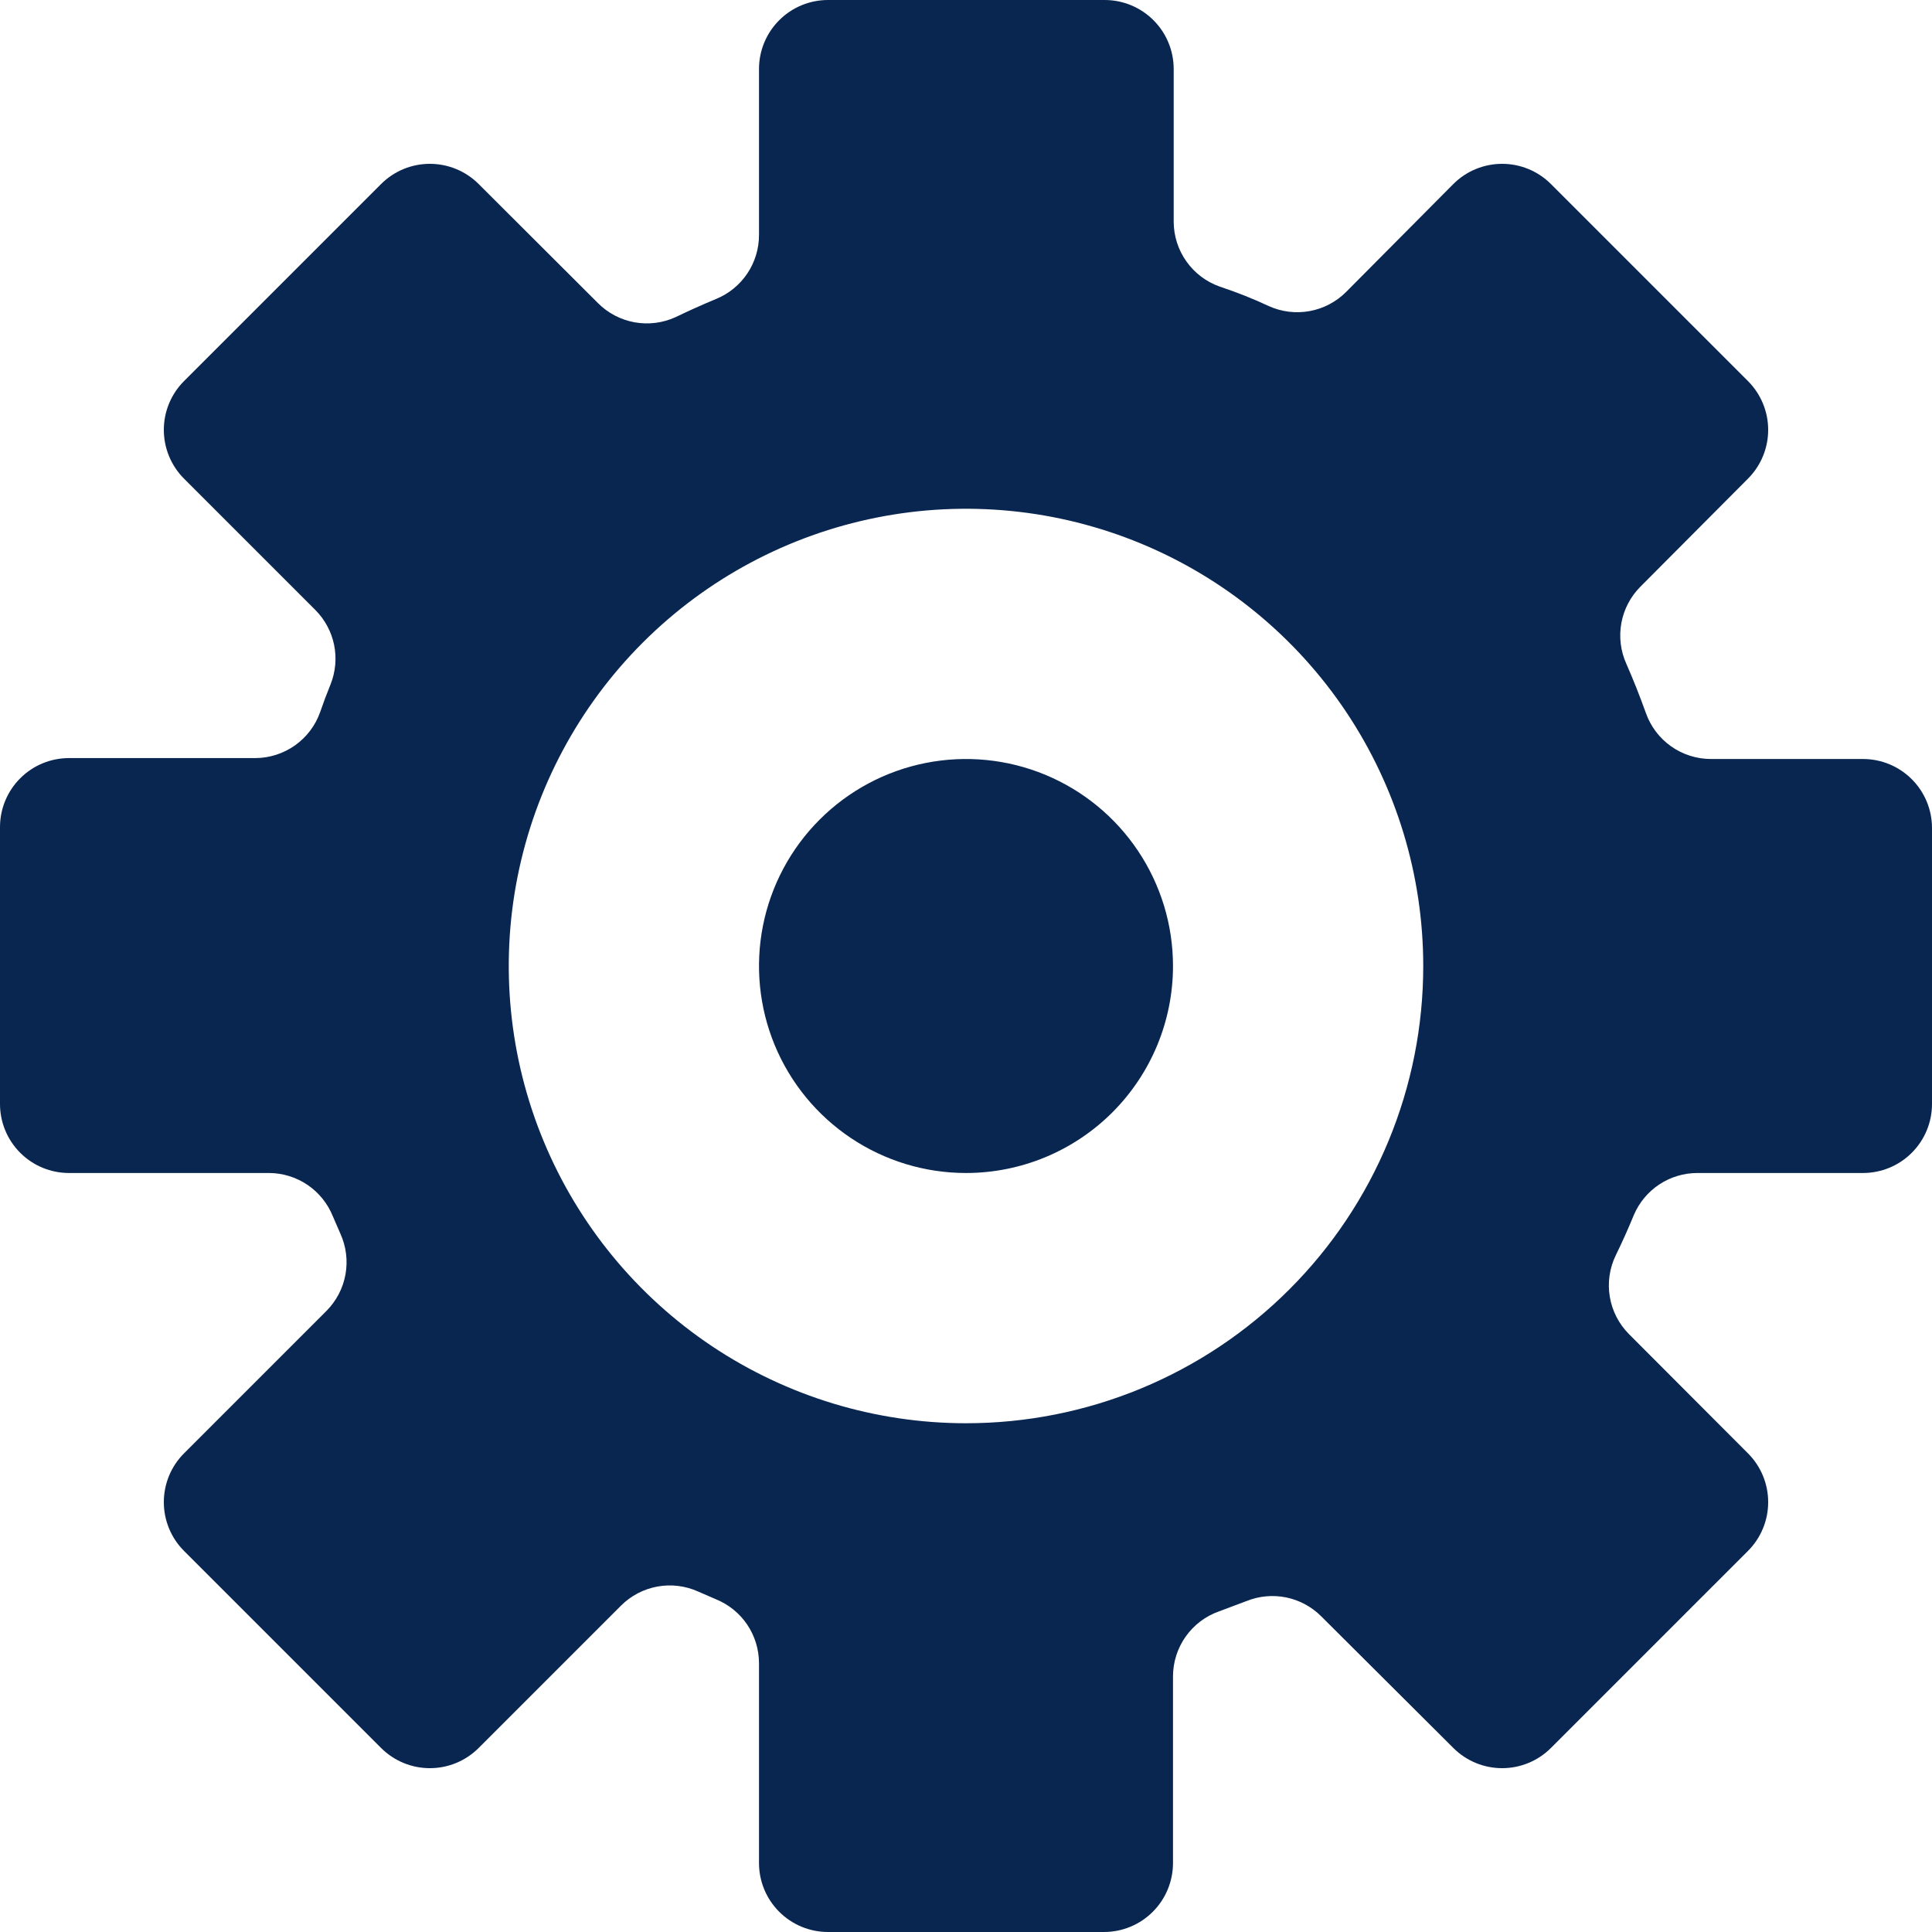 <?xml version="1.0" encoding="UTF-8"?> <svg xmlns="http://www.w3.org/2000/svg" width="84" height="84" viewBox="0 0 84 84" fill="none"><path d="M81 33H74.38C73.761 32.998 73.158 32.805 72.653 32.447C72.148 32.089 71.766 31.584 71.56 31C71.3 30.273 71.017 29.56 70.71 28.86C70.46 28.306 70.385 27.688 70.494 27.09C70.603 26.492 70.891 25.941 71.32 25.51L76 20.81C76.562 20.247 76.877 19.485 76.877 18.69C76.877 17.895 76.562 17.133 76 16.57L67.43 8C66.868 7.438 66.105 7.123 65.31 7.123C64.515 7.123 63.752 7.438 63.19 8L58.52 12.7C58.089 13.129 57.538 13.417 56.94 13.526C56.342 13.635 55.724 13.56 55.17 13.31C54.503 12.997 53.79 12.713 53.03 12.46C52.446 12.254 51.941 11.872 51.583 11.367C51.225 10.862 51.032 10.259 51.03 9.64V3C51.03 2.204 50.714 1.441 50.151 0.879C49.589 0.316 48.826 0 48.03 0H36C35.204 0 34.441 0.316 33.879 0.879C33.316 1.441 33 2.204 33 3V10.2C33.004 10.8 32.828 11.388 32.495 11.887C32.161 12.386 31.686 12.774 31.13 13C30.537 13.247 29.95 13.51 29.37 13.79C28.813 14.044 28.192 14.122 27.589 14.013C26.987 13.904 26.432 13.613 26 13.18L20.81 8C20.247 7.438 19.485 7.123 18.69 7.123C17.895 7.123 17.133 7.438 16.57 8L8 16.57C7.438 17.133 7.123 17.895 7.123 18.69C7.123 19.485 7.438 20.247 8 20.81L13.71 26.52C14.125 26.936 14.409 27.465 14.527 28.041C14.644 28.617 14.589 29.215 14.37 29.76C14.21 30.153 14.06 30.553 13.92 30.96C13.714 31.544 13.332 32.049 12.827 32.407C12.322 32.765 11.719 32.958 11.1 32.96H3C2.204 32.96 1.441 33.276 0.879 33.839C0.316 34.401 0 35.164 0 35.96V48C0 48.796 0.316 49.559 0.879 50.121C1.441 50.684 2.204 51 3 51H11.7C12.296 51.003 12.878 51.183 13.372 51.518C13.865 51.852 14.247 52.327 14.47 52.88L14.8 53.64C15.052 54.196 15.129 54.815 15.02 55.415C14.911 56.016 14.621 56.568 14.19 57L8 63.19C7.438 63.752 7.123 64.515 7.123 65.31C7.123 66.105 7.438 66.868 8 67.43L16.57 76C17.133 76.562 17.895 76.877 18.69 76.877C19.485 76.877 20.247 76.562 20.81 76L27 69.81C27.432 69.379 27.984 69.089 28.585 68.98C29.185 68.871 29.804 68.948 30.36 69.2L31.12 69.53C31.673 69.753 32.148 70.135 32.482 70.628C32.817 71.122 32.997 71.704 33 72.3V81C33 81.796 33.316 82.559 33.879 83.121C34.441 83.684 35.204 84 36 84H48C48.796 84 49.559 83.684 50.121 83.121C50.684 82.559 51 81.796 51 81V72.88C51.002 72.261 51.195 71.658 51.553 71.153C51.911 70.648 52.416 70.266 53 70.06L54.2 69.61C54.745 69.391 55.343 69.336 55.919 69.453C56.495 69.571 57.024 69.855 57.44 70.27L63.19 76C63.752 76.562 64.515 76.877 65.31 76.877C66.105 76.877 66.868 76.562 67.43 76L76 67.43C76.562 66.868 76.877 66.105 76.877 65.31C76.877 64.515 76.562 63.752 76 63.19L70.82 58C70.383 57.559 70.093 56.993 69.991 56.381C69.889 55.768 69.979 55.139 70.25 54.58C70.53 54.007 70.793 53.42 71.04 52.82C71.271 52.28 71.656 51.819 72.147 51.495C72.637 51.172 73.212 51 73.8 51H81C81.796 51 82.559 50.684 83.121 50.121C83.684 49.559 84 48.796 84 48V36C84 35.204 83.684 34.441 83.121 33.879C82.559 33.316 81.796 33 81 33ZM42 61.88C38.068 61.88 34.224 60.714 30.955 58.53C27.686 56.345 25.138 53.24 23.633 49.608C22.129 45.975 21.735 41.978 22.502 38.122C23.269 34.265 25.163 30.723 27.943 27.943C30.723 25.163 34.265 23.269 38.122 22.502C41.978 21.735 45.975 22.129 49.608 23.633C53.24 25.138 56.345 27.686 58.53 30.955C60.714 34.224 61.88 38.068 61.88 42C61.881 44.611 61.368 47.197 60.369 49.609C59.371 52.022 57.907 54.214 56.06 56.06C54.214 57.907 52.022 59.371 49.609 60.369C47.197 61.368 44.611 61.881 42 61.88Z" fill="#092651"></path><path d="M42 51C40.22 51 38.48 50.472 37 49.483C35.52 48.494 34.366 47.089 33.685 45.444C33.004 43.8 32.826 41.99 33.173 40.244C33.52 38.498 34.377 36.895 35.636 35.636C36.895 34.377 38.498 33.52 40.244 33.173C41.99 32.826 43.8 33.004 45.444 33.685C47.089 34.366 48.494 35.52 49.483 37C50.472 38.48 51 40.22 51 42C51 44.387 50.052 46.676 48.364 48.364C46.676 50.052 44.387 51 42 51Z" fill="#092651"></path></svg> 